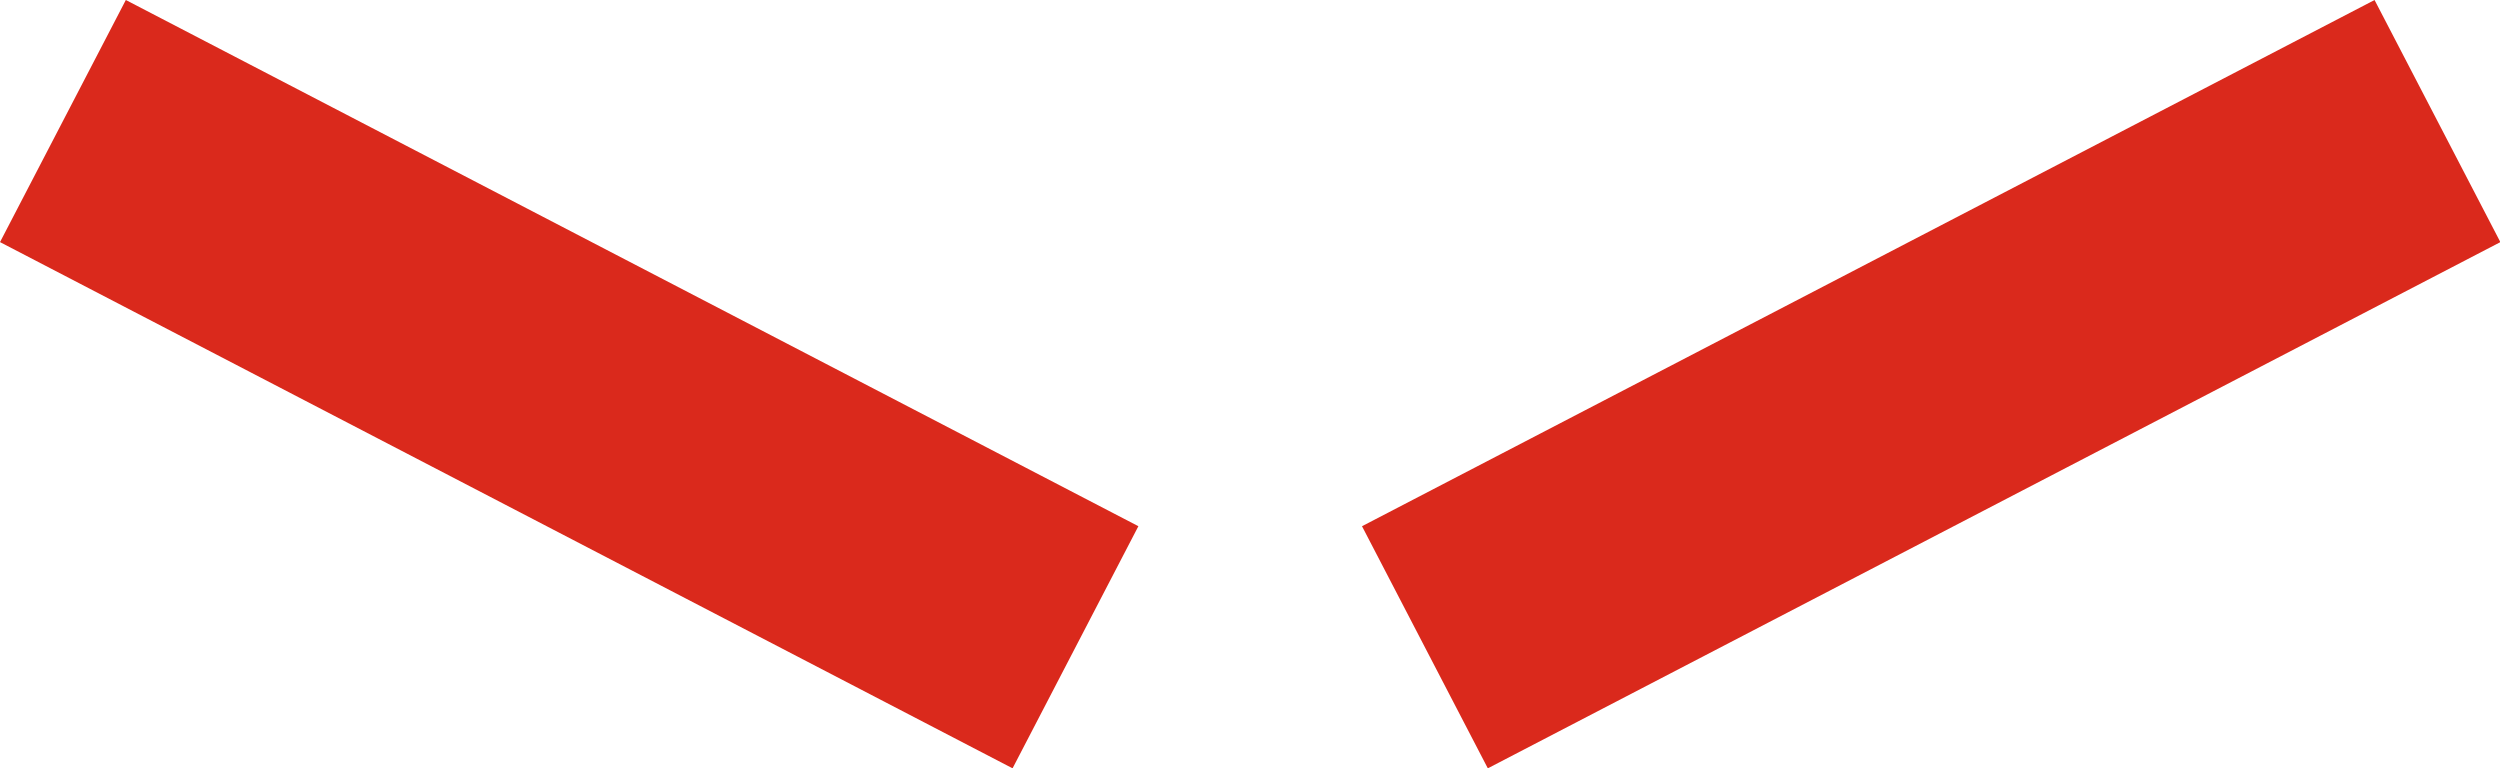 <?xml version="1.0" encoding="UTF-8" standalone="no"?>
<!-- Created with Inkscape (http://www.inkscape.org/) -->

<svg
   width="350.825mm"
   height="107.804mm"
   viewBox="0 0 350.825 107.804"
   version="1.1"
   id="svg5"
   inkscape:version="1.1.2 (b8e25be833, 2022-02-05)"
   sodipodi:docname="HellRaisers 2020 (Icon).svg"
   xmlns:inkscape="http://www.inkscape.org/namespaces/inkscape"
   xmlns:sodipodi="http://sodipodi.sourceforge.net/DTD/sodipodi-0.dtd"
   xmlns="http://www.w3.org/2000/svg"
   xmlns:svg="http://www.w3.org/2000/svg">
  <sodipodi:namedview
     id="namedview7"
     pagecolor="#ffffff"
     bordercolor="#666666"
     borderopacity="1.0"
     inkscape:pageshadow="2"
     inkscape:pageopacity="0.0"
     inkscape:pagecheckerboard="0"
     inkscape:document-units="mm"
     showgrid="false"
     inkscape:zoom="0.32026164"
     inkscape:cx="2961.6409"
     inkscape:cy="730.65259"
     inkscape:window-width="1920"
     inkscape:window-height="1017"
     inkscape:window-x="-8"
     inkscape:window-y="-8"
     inkscape:window-maximized="1"
     inkscape:current-layer="layer1" />
  <defs
     id="defs2">
    <style
       id="style824">.cls-1{fill:#fff;}.cls-2{fill:#da291c;}</style>
  </defs>
  <g
     inkscape:label="Layer 1"
     inkscape:groupmode="layer"
     id="layer1"
     transform="translate(462.535,-50.878)">
    <g
       id="g871"
       transform="matrix(3.188,0,0,3.188,-462.53,50.869)">
      <rect
         class="cls-2"
         x="63.78"
         y="36.86"
         width="50.23"
         height="12.01"
         transform="rotate(-27.46,33.842,37.848)"
         id="rect850" />
      <rect
         class="cls-2"
         x="22.94"
         y="17.75"
         width="12.01"
         height="50.23"
         transform="rotate(-62.54,5.632,33.093)"
         id="rect852" />
    </g>
  </g>
</svg>
